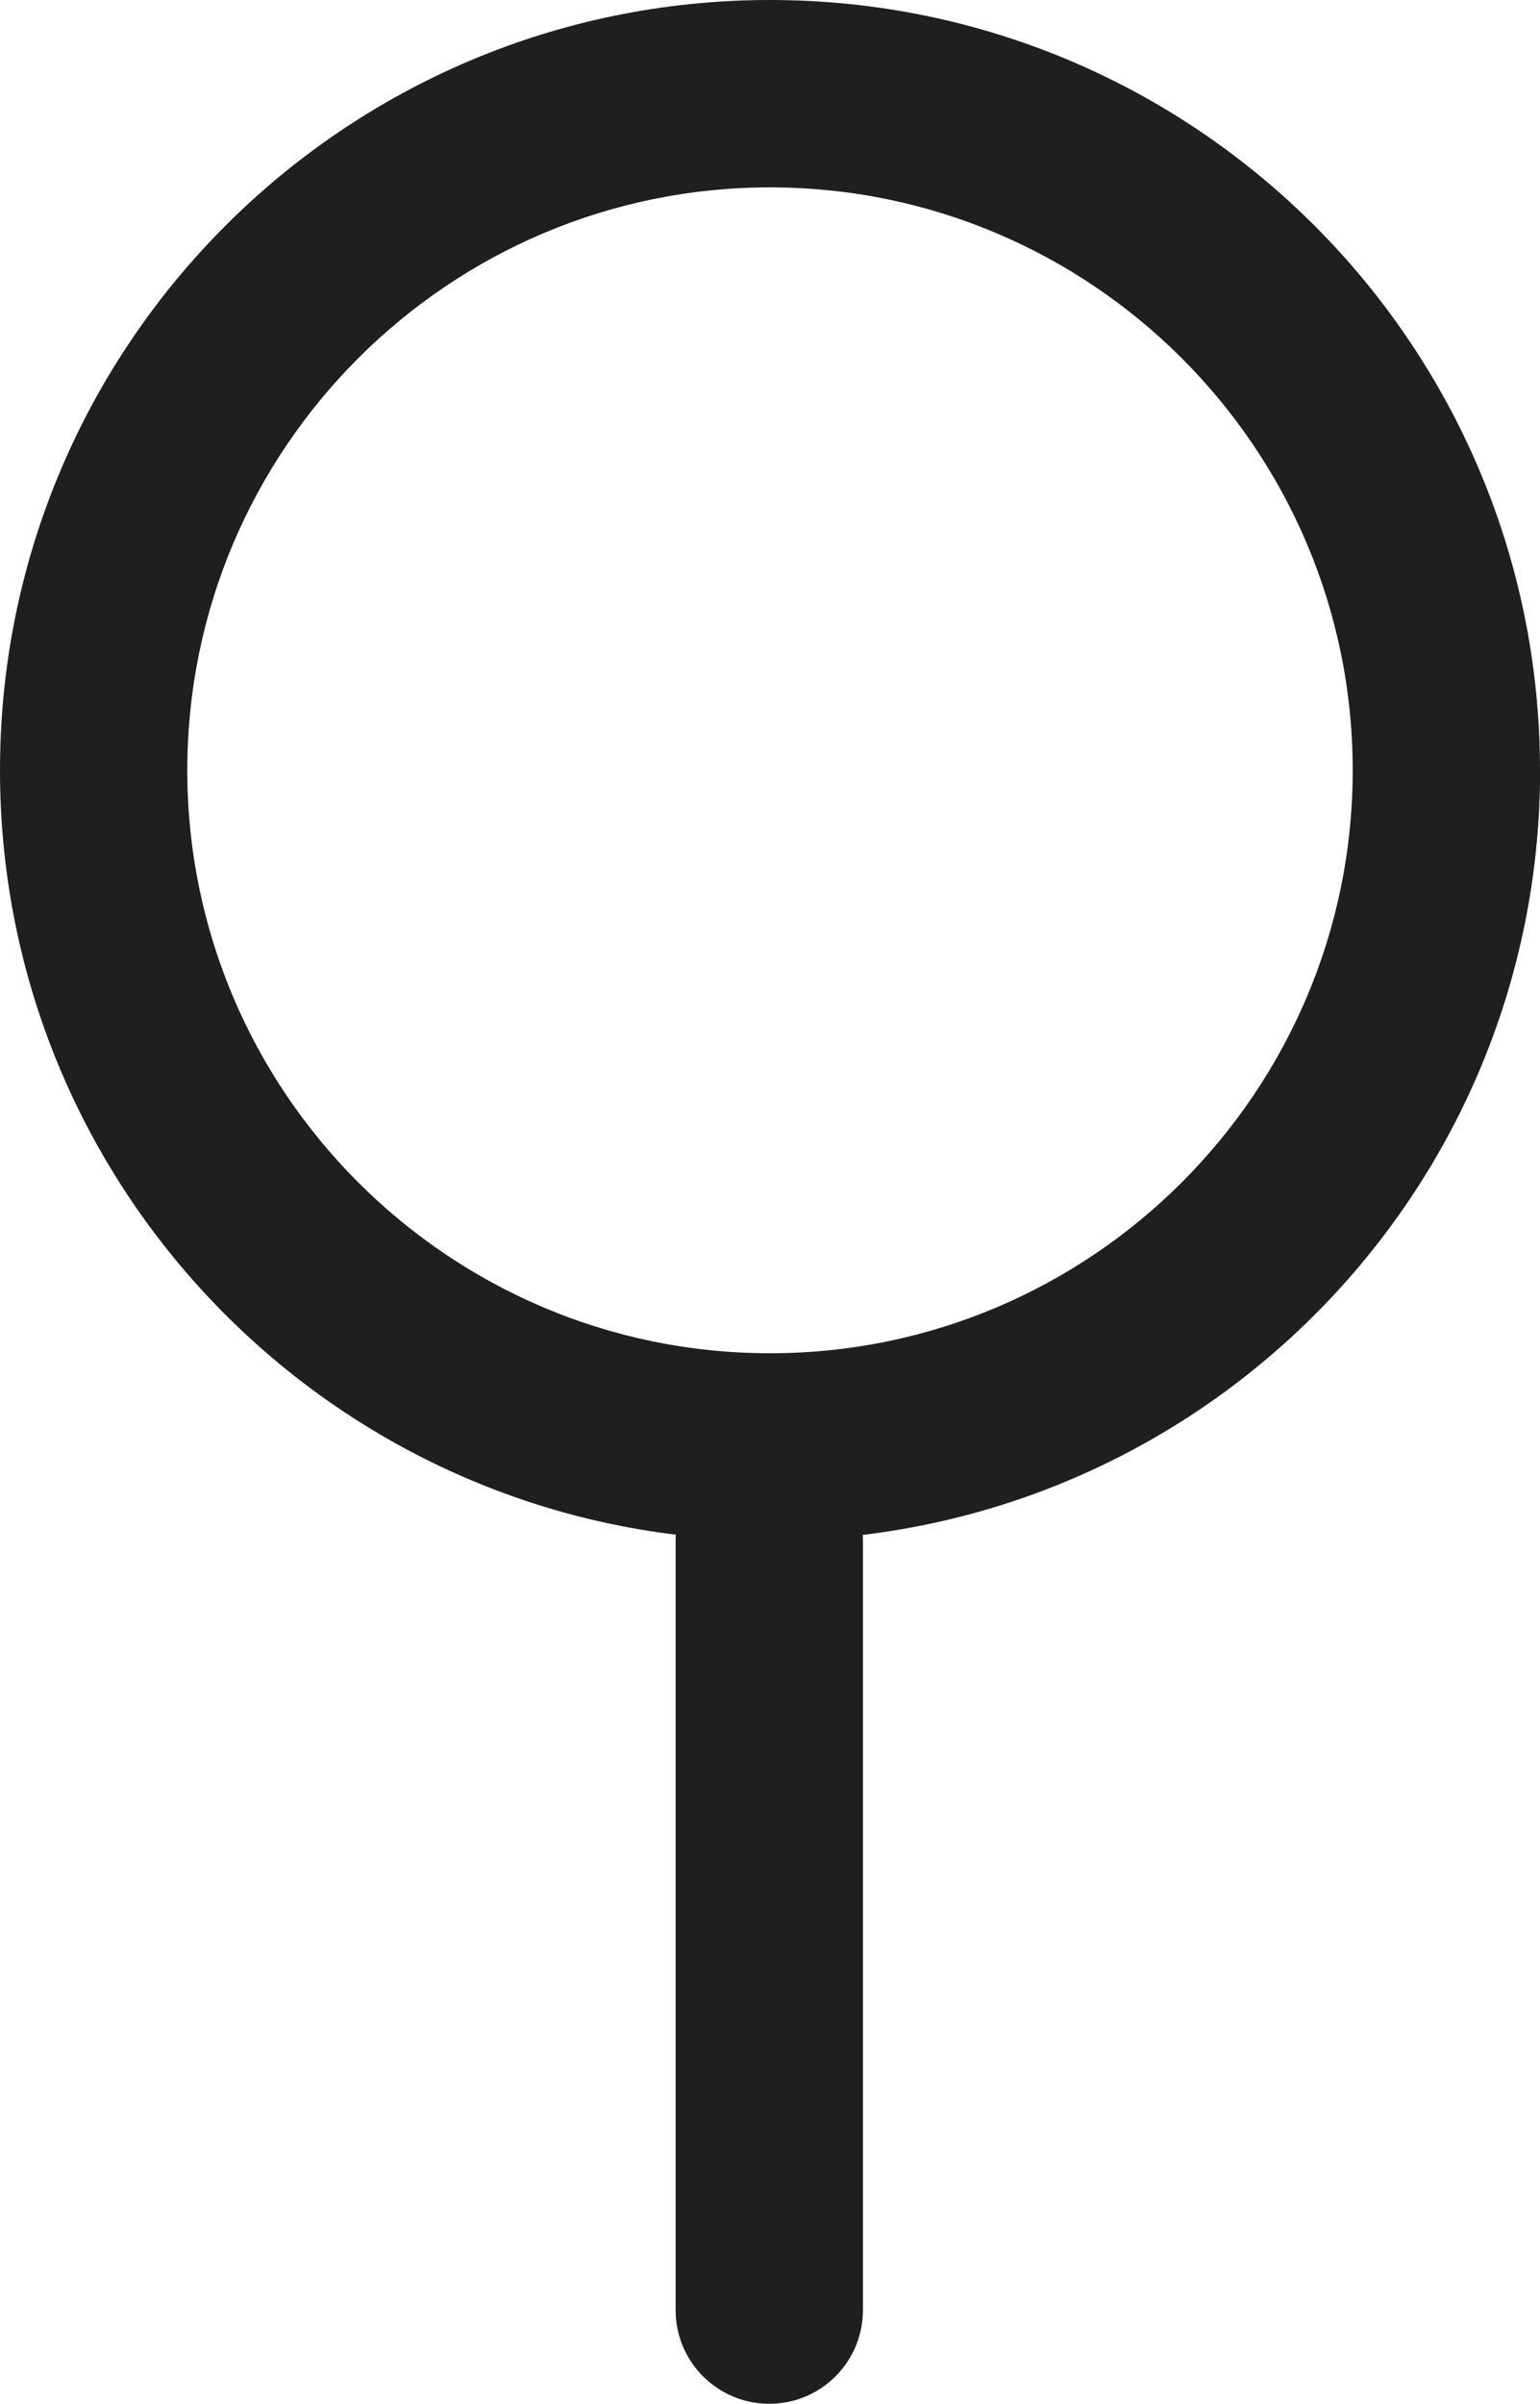 <?xml version="1.0" encoding="UTF-8"?> <svg xmlns="http://www.w3.org/2000/svg" id="_Слой_1" data-name="Слой 1" viewBox="0 0 148 230.92"> <defs> <style> .cls-1 { fill: #1f1f1f; } </style> </defs> <path class="cls-1" d="M148,74C148,33.13,114.87,0,74,0S0,33.13,0,74c0,37.8,28.35,68.96,64.95,73.43,0,.16-.02,.33-.02,.49v74c0,4.97,4.03,9,9,9s9-4.03,9-9v-74c0-.16-.02-.32-.02-.47,36.67-4.4,65.1-35.59,65.1-73.45Zm-74,56c-30.88,0-56-25.12-56-56S43.12,18,74,18s56,25.12,56,56-25.12,56-56,56Z"></path> </svg> 